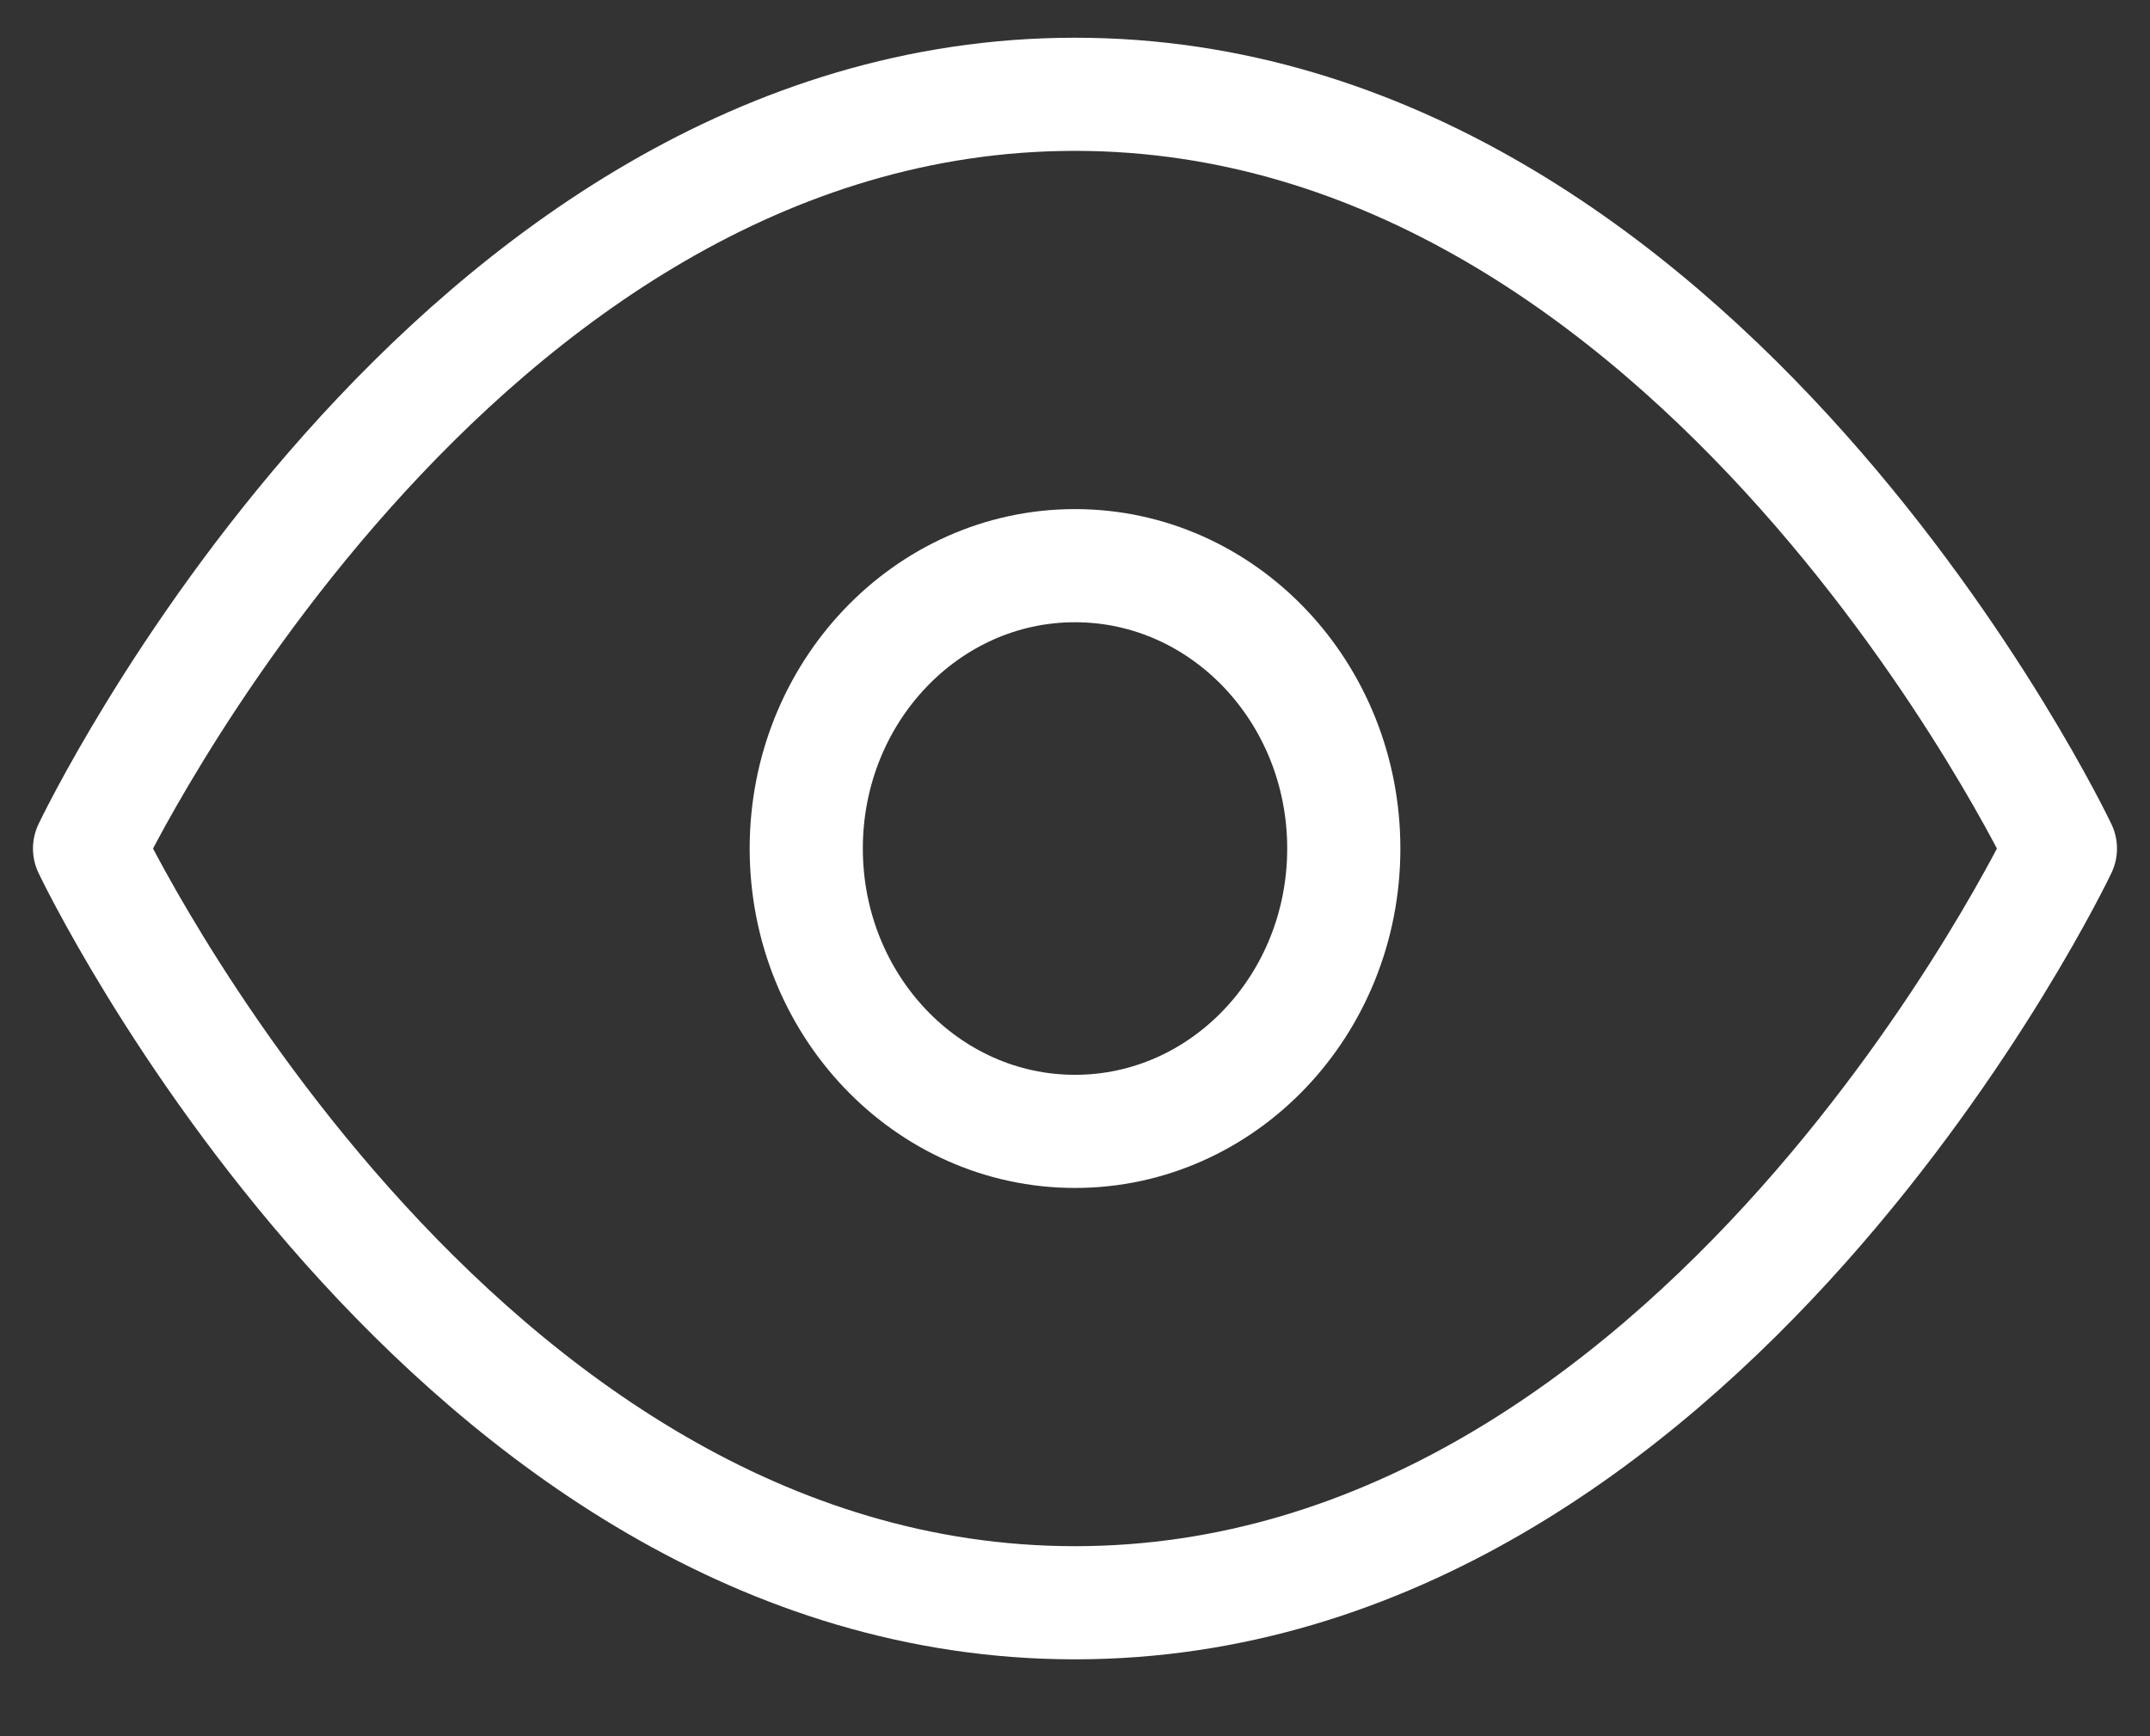 <svg xmlns="http://www.w3.org/2000/svg" width="52" height="42" viewBox="0 0 52 42" fill="none"><rect x="0" y="0" width="52" height="42" fill="#333333" stroke="none"/><g clip-path="url(#clip0_73_212)"><path fill-rule="evenodd" clip-rule="evenodd" d="M2.166 20.527C2.166 20.527 10.833 2.281 25.999 2.281C41.166 2.281 49.833 20.527 49.833 20.527C49.833 20.527 41.166 38.772 25.999 38.772C10.833 38.772 2.166 20.527 2.166 20.527Z" stroke="white" stroke-width="2.737" stroke-linecap="round" stroke-linejoin="round"></path><path d="M26 27.369C29.59 27.369 32.501 24.305 32.501 20.526C32.501 16.748 29.59 13.684 26 13.684C22.411 13.684 19.5 16.748 19.5 20.526C19.5 24.305 22.411 27.369 26 27.369Z" stroke="white" stroke-width="2.737" stroke-linecap="round" stroke-linejoin="round"></path></g><defs><clipPath id="clip0_73_212"><rect width="52" height="41.053" fill="white"></rect></clipPath></defs></svg>